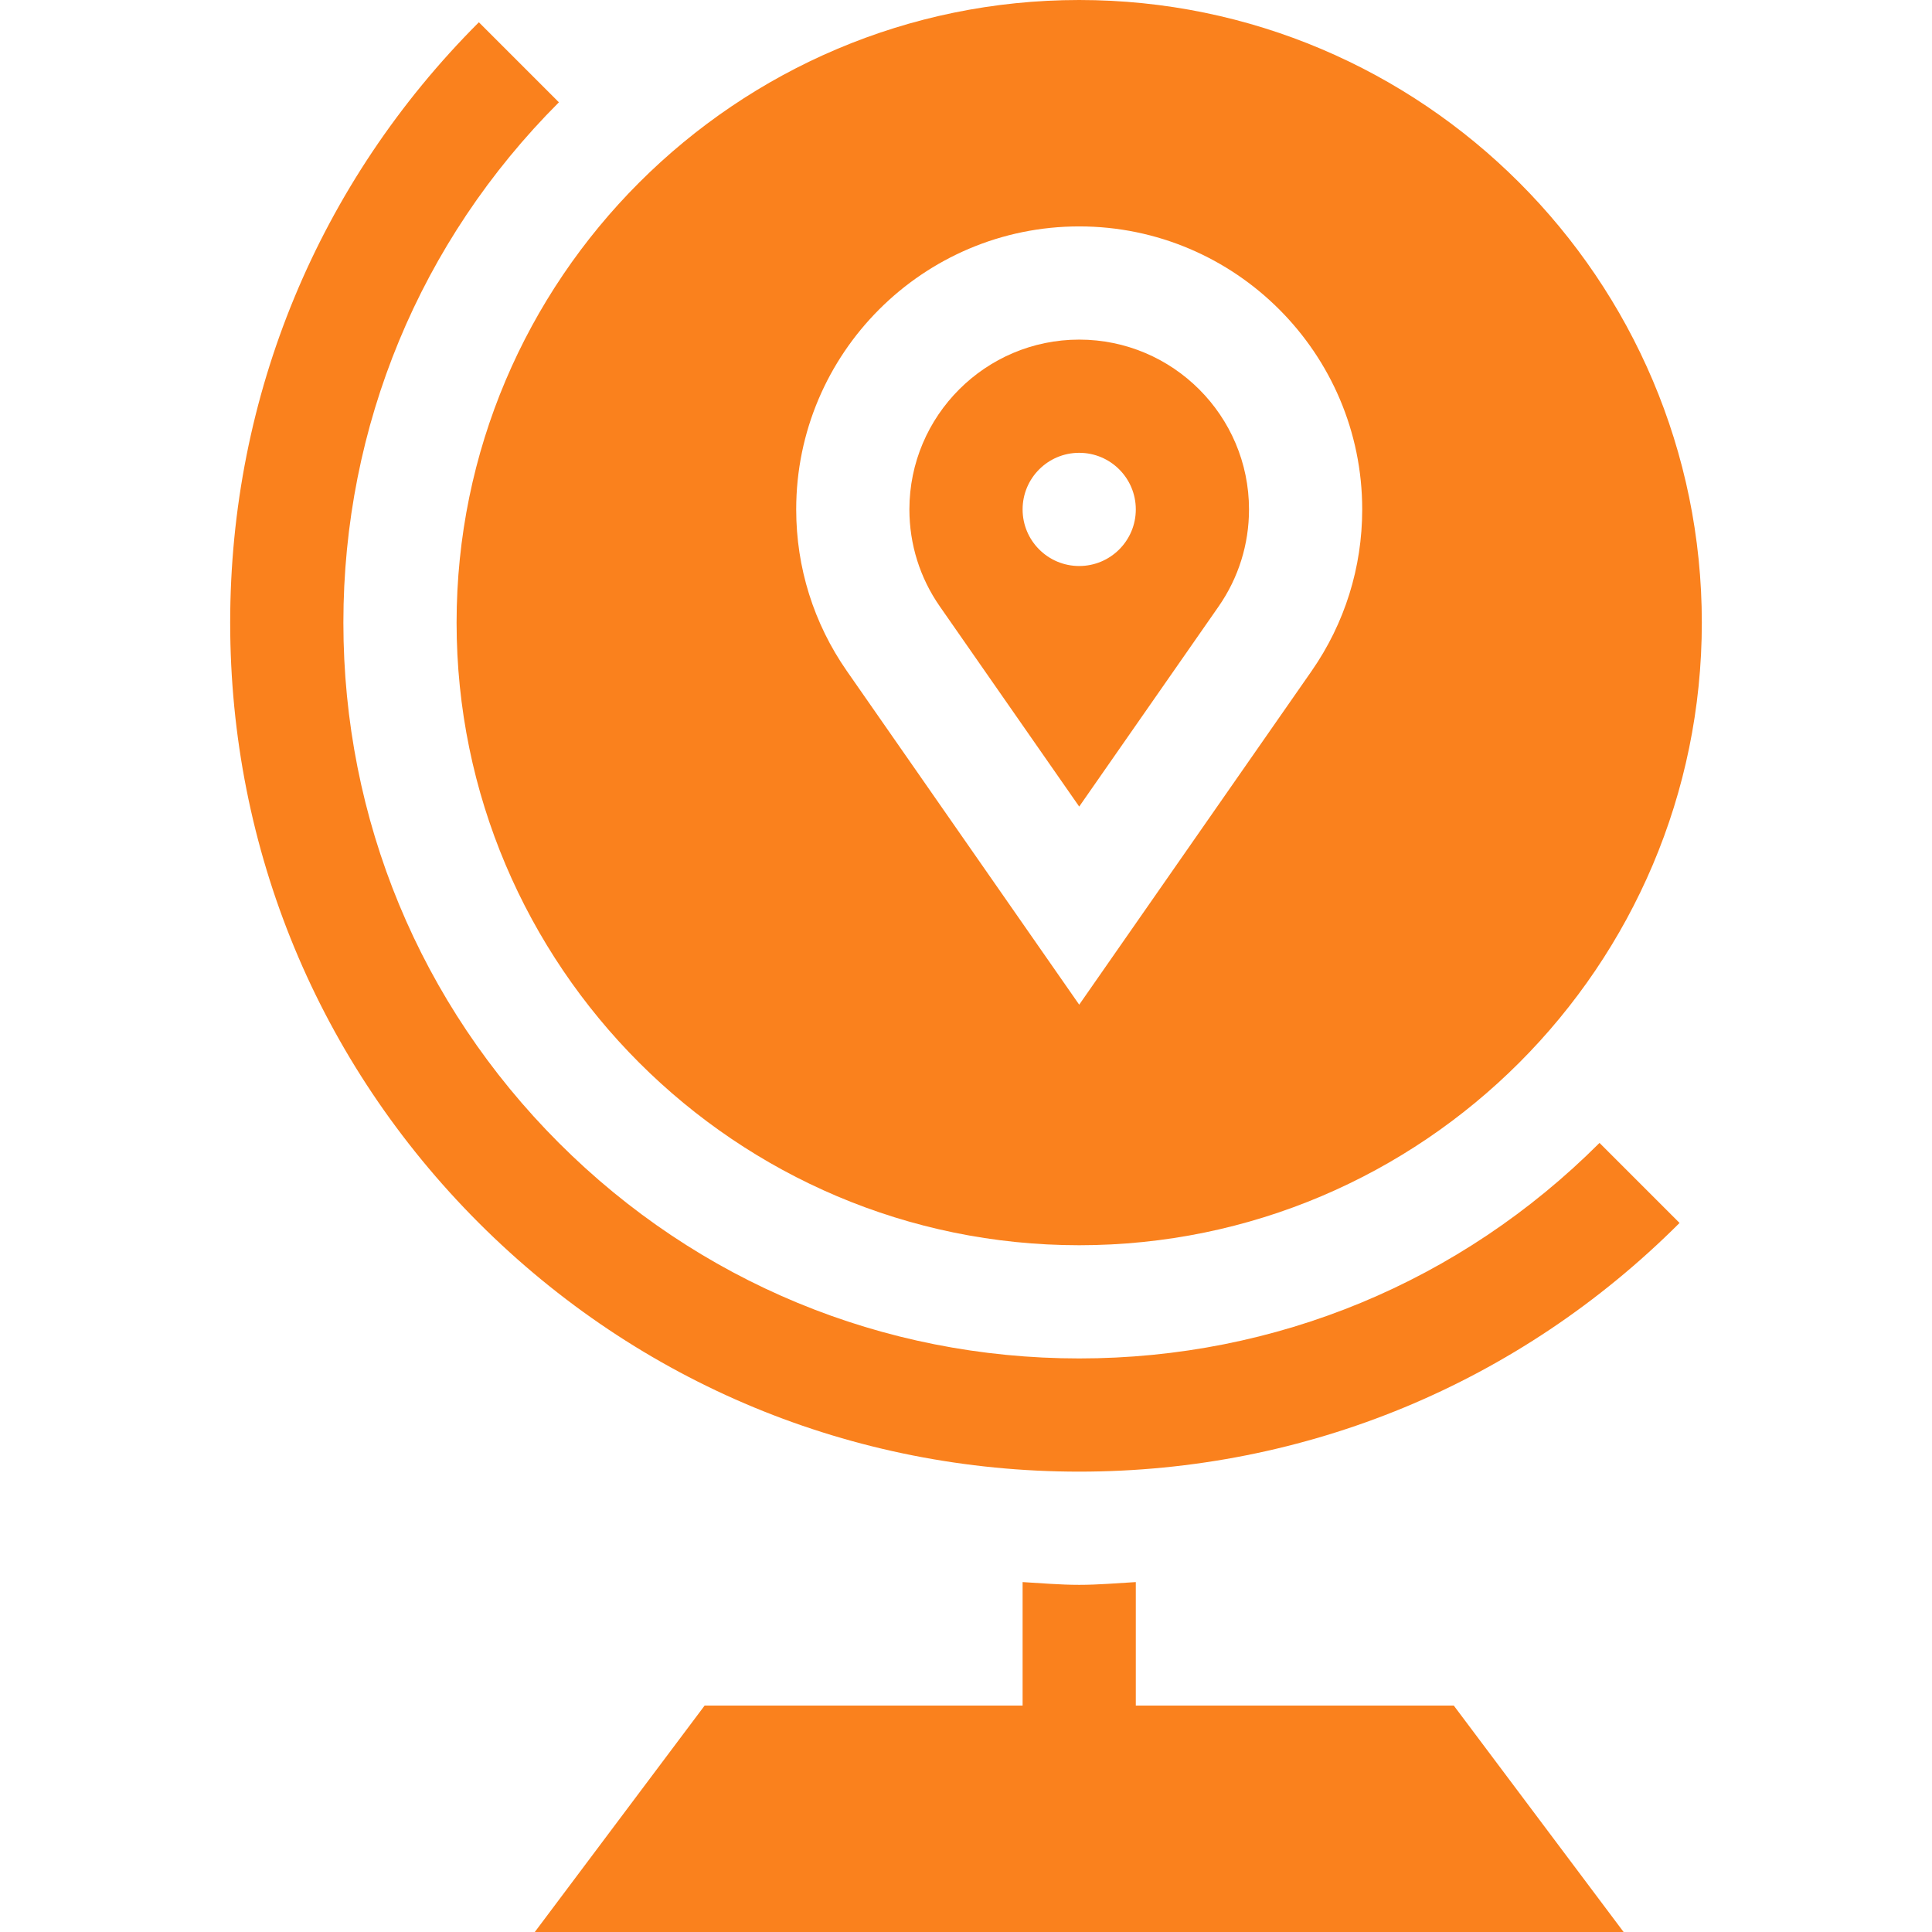 <svg xmlns="http://www.w3.org/2000/svg" version="1.1" xmlns:xlink="http://www.w3.org/1999/xlink" xmlns:svgjs="http://svgjs.com/svgjs" width="512" height="512" x="0" y="0" viewBox="0 0 512 512" style="enable-background:new 0 0 512 512" xml:space="preserve" class=""><g><path d="M385.273 452H301v-32.731c-4.993.289-9.957.731-15 .731-5.043 0-10.007-.441-15-.731V452h-84.272l-45 60h288.545l-45-60zM423.886 302.886C387.06 339.712 338.09 360 286 360c-52.09 0-101.06-20.288-137.886-57.114C111.288 266.06 91 217.09 91 165c0-52.09 20.288-101.06 57.114-137.886L126.903 5.903C84.408 48.398 61 104.897 61 165c0 60.103 23.408 116.602 65.903 159.097S225.897 390 286 390c60.103 0 116.602-23.408 159.097-65.903l-21.211-21.211z" fill="#fa811d" data-original="#000000" class=""></path><path d="M286 90c-24.814 0-45 20.186-45 45 0 9.243 2.783 18.12 8.042 25.679L286 213.75l36.973-53.071C328.217 153.12 331 144.243 331 135c0-24.814-20.186-45-45-45zm0 60c-8.284 0-15-6.716-15-15 0-8.286 6.716-15 15-15s15 6.714 15 15c0 8.284-6.716 15-15 15z" fill="#fa811d" data-original="#000000" class=""></path><path d="M286 0c-90.981 0-165 74.019-165 165s74.019 165 165 165 165-74.019 165-165S376.981 0 286 0zm61.597 177.817L286 266.25l-61.582-88.433C215.629 165.19 211 150.396 211 135c0-41.353 33.647-75 75-75s75 33.647 75 75c0 15.396-4.629 30.19-13.403 42.817z" fill="#fa811d" data-original="#000000" class=""></path></g></svg>